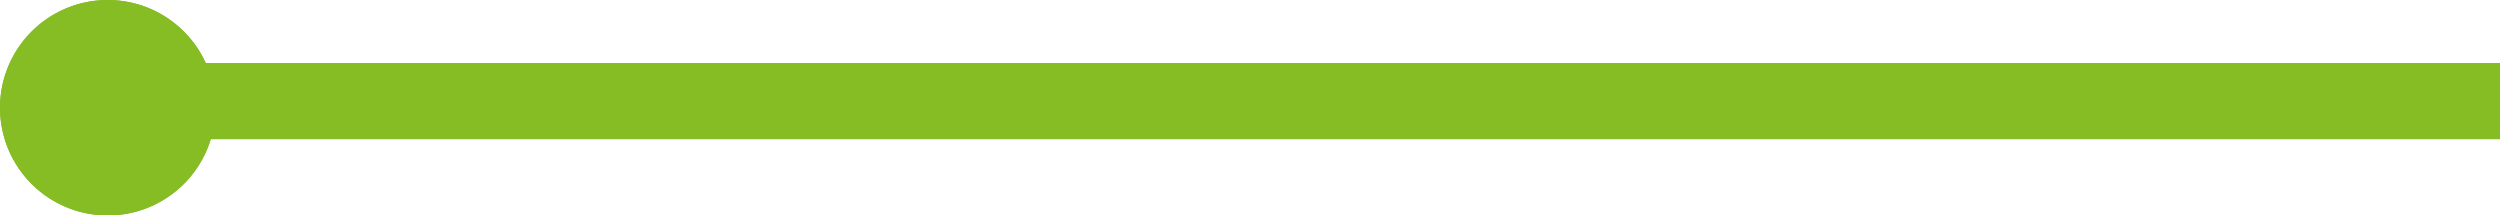 <?xml version="1.0" encoding="UTF-8"?>
<svg xmlns="http://www.w3.org/2000/svg" width="164" height="14.134" viewBox="0 0 164 14.134">
  <defs>
    <style>.a{fill:#86bc24;}</style>
  </defs>
  <g transform="translate(352 1730.134) rotate(180)">
    <path class="a" d="M155,2.5H0v-5H155Z" transform="translate(188 1723.5)"></path>
    <circle class="a" cx="7.067" cy="7.067" r="7.067" transform="translate(337.866 1716)"></circle>
    <path class="a" d="M7.067,1a6.067,6.067,0,1,0,6.067,6.067A6.074,6.074,0,0,0,7.067,1m0-1A7.067,7.067,0,1,1,0,7.067,7.067,7.067,0,0,1,7.067,0Z" transform="translate(337.866 1716)"></path>
  </g>
</svg>

